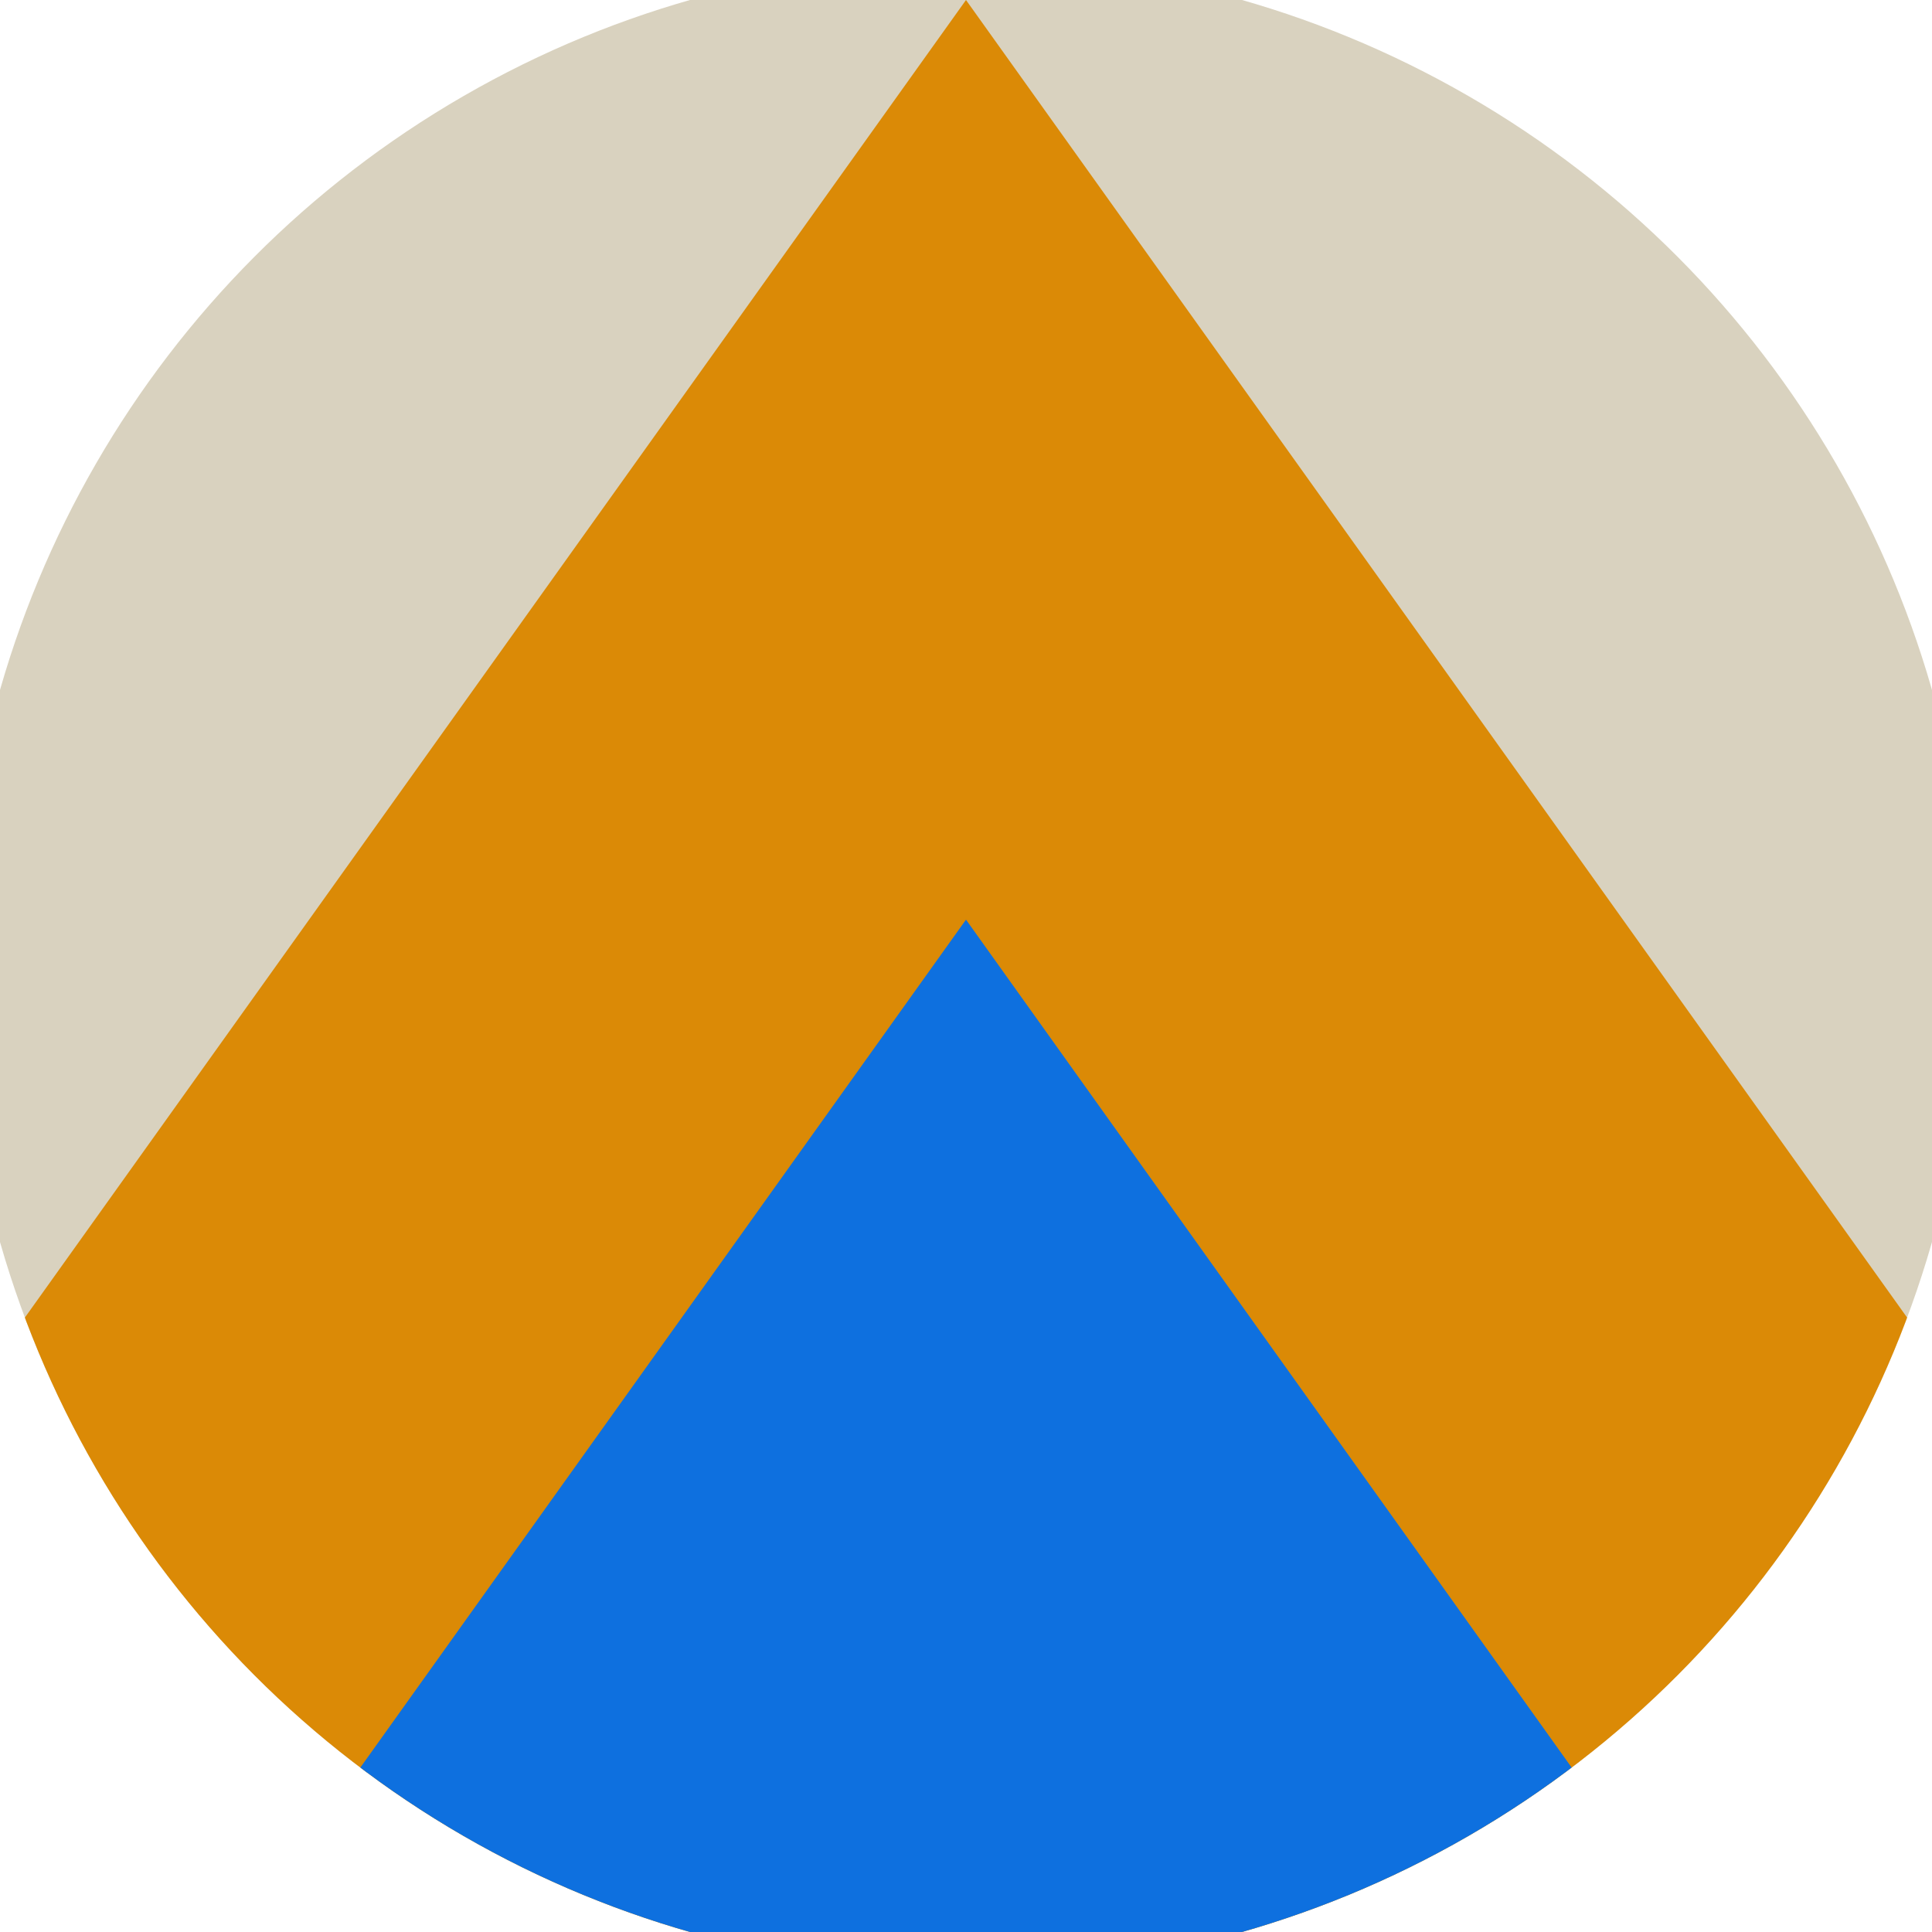 <svg xmlns="http://www.w3.org/2000/svg" width="128" height="128" viewBox="0 0 100 100" shape-rendering="geometricPrecision">
                            <defs>
                                <clipPath id="clip">
                                    <circle cx="50" cy="50" r="52" />
                                    <!--<rect x="0" y="0" width="100" height="100"/>-->
                                </clipPath>
                            </defs>
                            <g transform="rotate(0 50 50)">
                            <rect x="0" y="0" width="100" height="100" fill="#d9d2bf" clip-path="url(#clip)"/><path d="M 50 0 L 100 70 V 101 H 0 V 70 Z" fill="#db8a06" clip-path="url(#clip)"/><path d="M 50 47.6 L 100 117.6 V 101 H 0 V 117.6 Z" fill="#0e70df" clip-path="url(#clip)"/></g></svg>